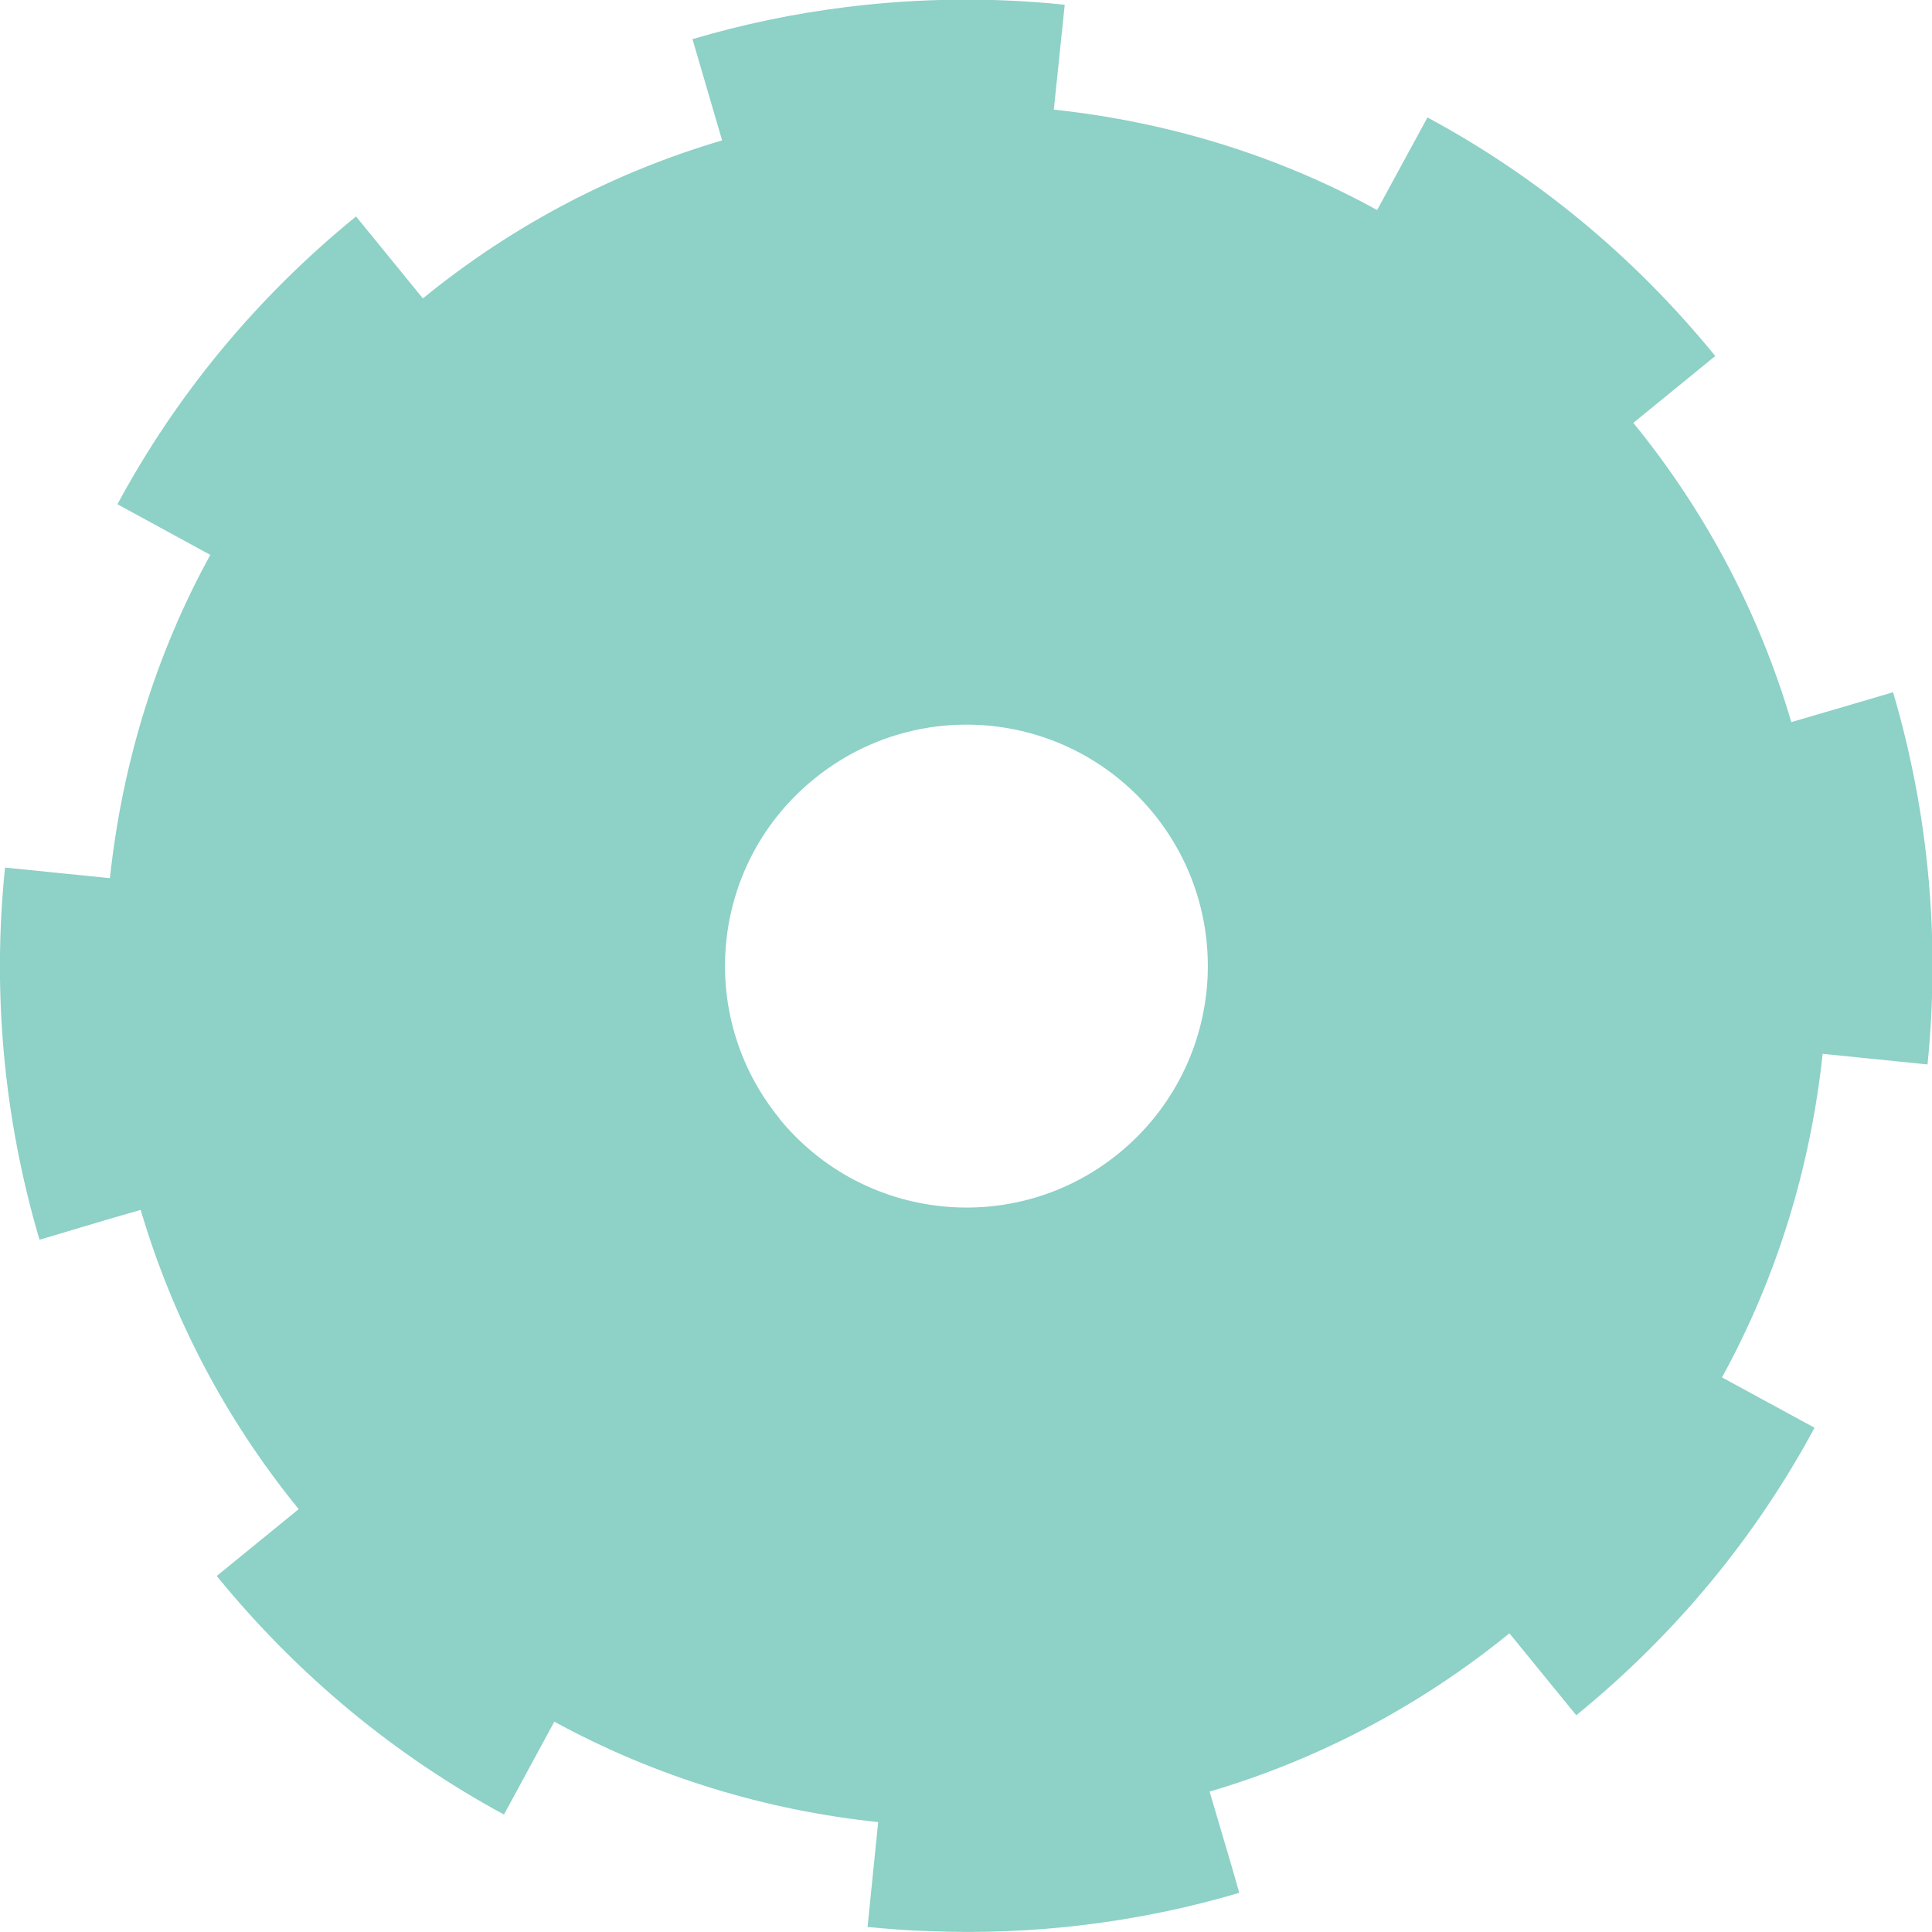 <?xml version="1.0" encoding="UTF-8"?><svg xmlns="http://www.w3.org/2000/svg" id="Isolation_Mode663dec6280d04" viewBox="0 0 69.08 69.08" aria-hidden="true" width="69px" height="69px"><defs><linearGradient class="cerosgradient" data-cerosgradient="true" id="CerosGradient_ide61c417b9" gradientUnits="userSpaceOnUse" x1="50%" y1="100%" x2="50%" y2="0%"><stop offset="0%" stop-color="#d1d1d1"/><stop offset="100%" stop-color="#d1d1d1"/></linearGradient><linearGradient/><style>.cls-1-663dec6280d04{fill:#8dd1c7;stroke-width:0px;}</style></defs><path class="cls-1-663dec6280d04" d="M67.67,24.76h-.01s-1.05.31-1.05.31l-2.56.75c-1.12-3.8-2.99-7.44-5.65-10.7l2.93-2.39c-2.93-3.6-6.44-6.46-10.29-8.53l-1.8,3.31c-3.6-1.98-7.54-3.16-11.56-3.59l.39-3.75c-2.58-.27-5.2-.24-7.79.08-1.86.23-3.7.61-5.52,1.15l1.06,3.62c-3.8,1.12-7.44,2.99-10.7,5.65l-2.39-2.93c-3.6,2.93-6.46,6.44-8.53,10.29l3.32,1.81c-1.98,3.6-3.16,7.54-3.59,11.56l-3.75-.38c-.46,4.44-.05,8.96,1.23,13.3h.03s2.38-.71,2.38-.71l1.21-.35c1.12,3.8,3,7.45,5.65,10.7l-2.93,2.39c2.93,3.6,6.43,6.45,10.27,8.53l1.8-3.32c3.61,1.97,7.56,3.17,11.58,3.59l-.38,3.75c.73.07,1.46.13,2.2.15,3.72.15,7.47-.3,11.09-1.37l-.23-.81-.83-2.81c3.8-1.12,7.45-3,10.72-5.66l2.39,2.93c3.6-2.93,6.45-6.43,8.52-10.28l-3.31-1.8c1.98-3.6,3.17-7.55,3.6-11.57l3.75.38c.45-4.43.05-8.96-1.23-13.3ZM27.86,39.98c-3.01-3.7-2.45-9.13,1.25-12.13,1.24-1.01,2.66-1.61,4.13-1.84,2.93-.45,6,.62,8.01,3.08,1.43,1.76,2.05,3.9,1.92,6-.15,2.32-1.23,4.57-3.17,6.15-3.69,3.01-9.13,2.45-12.14-1.25Z"/></svg>